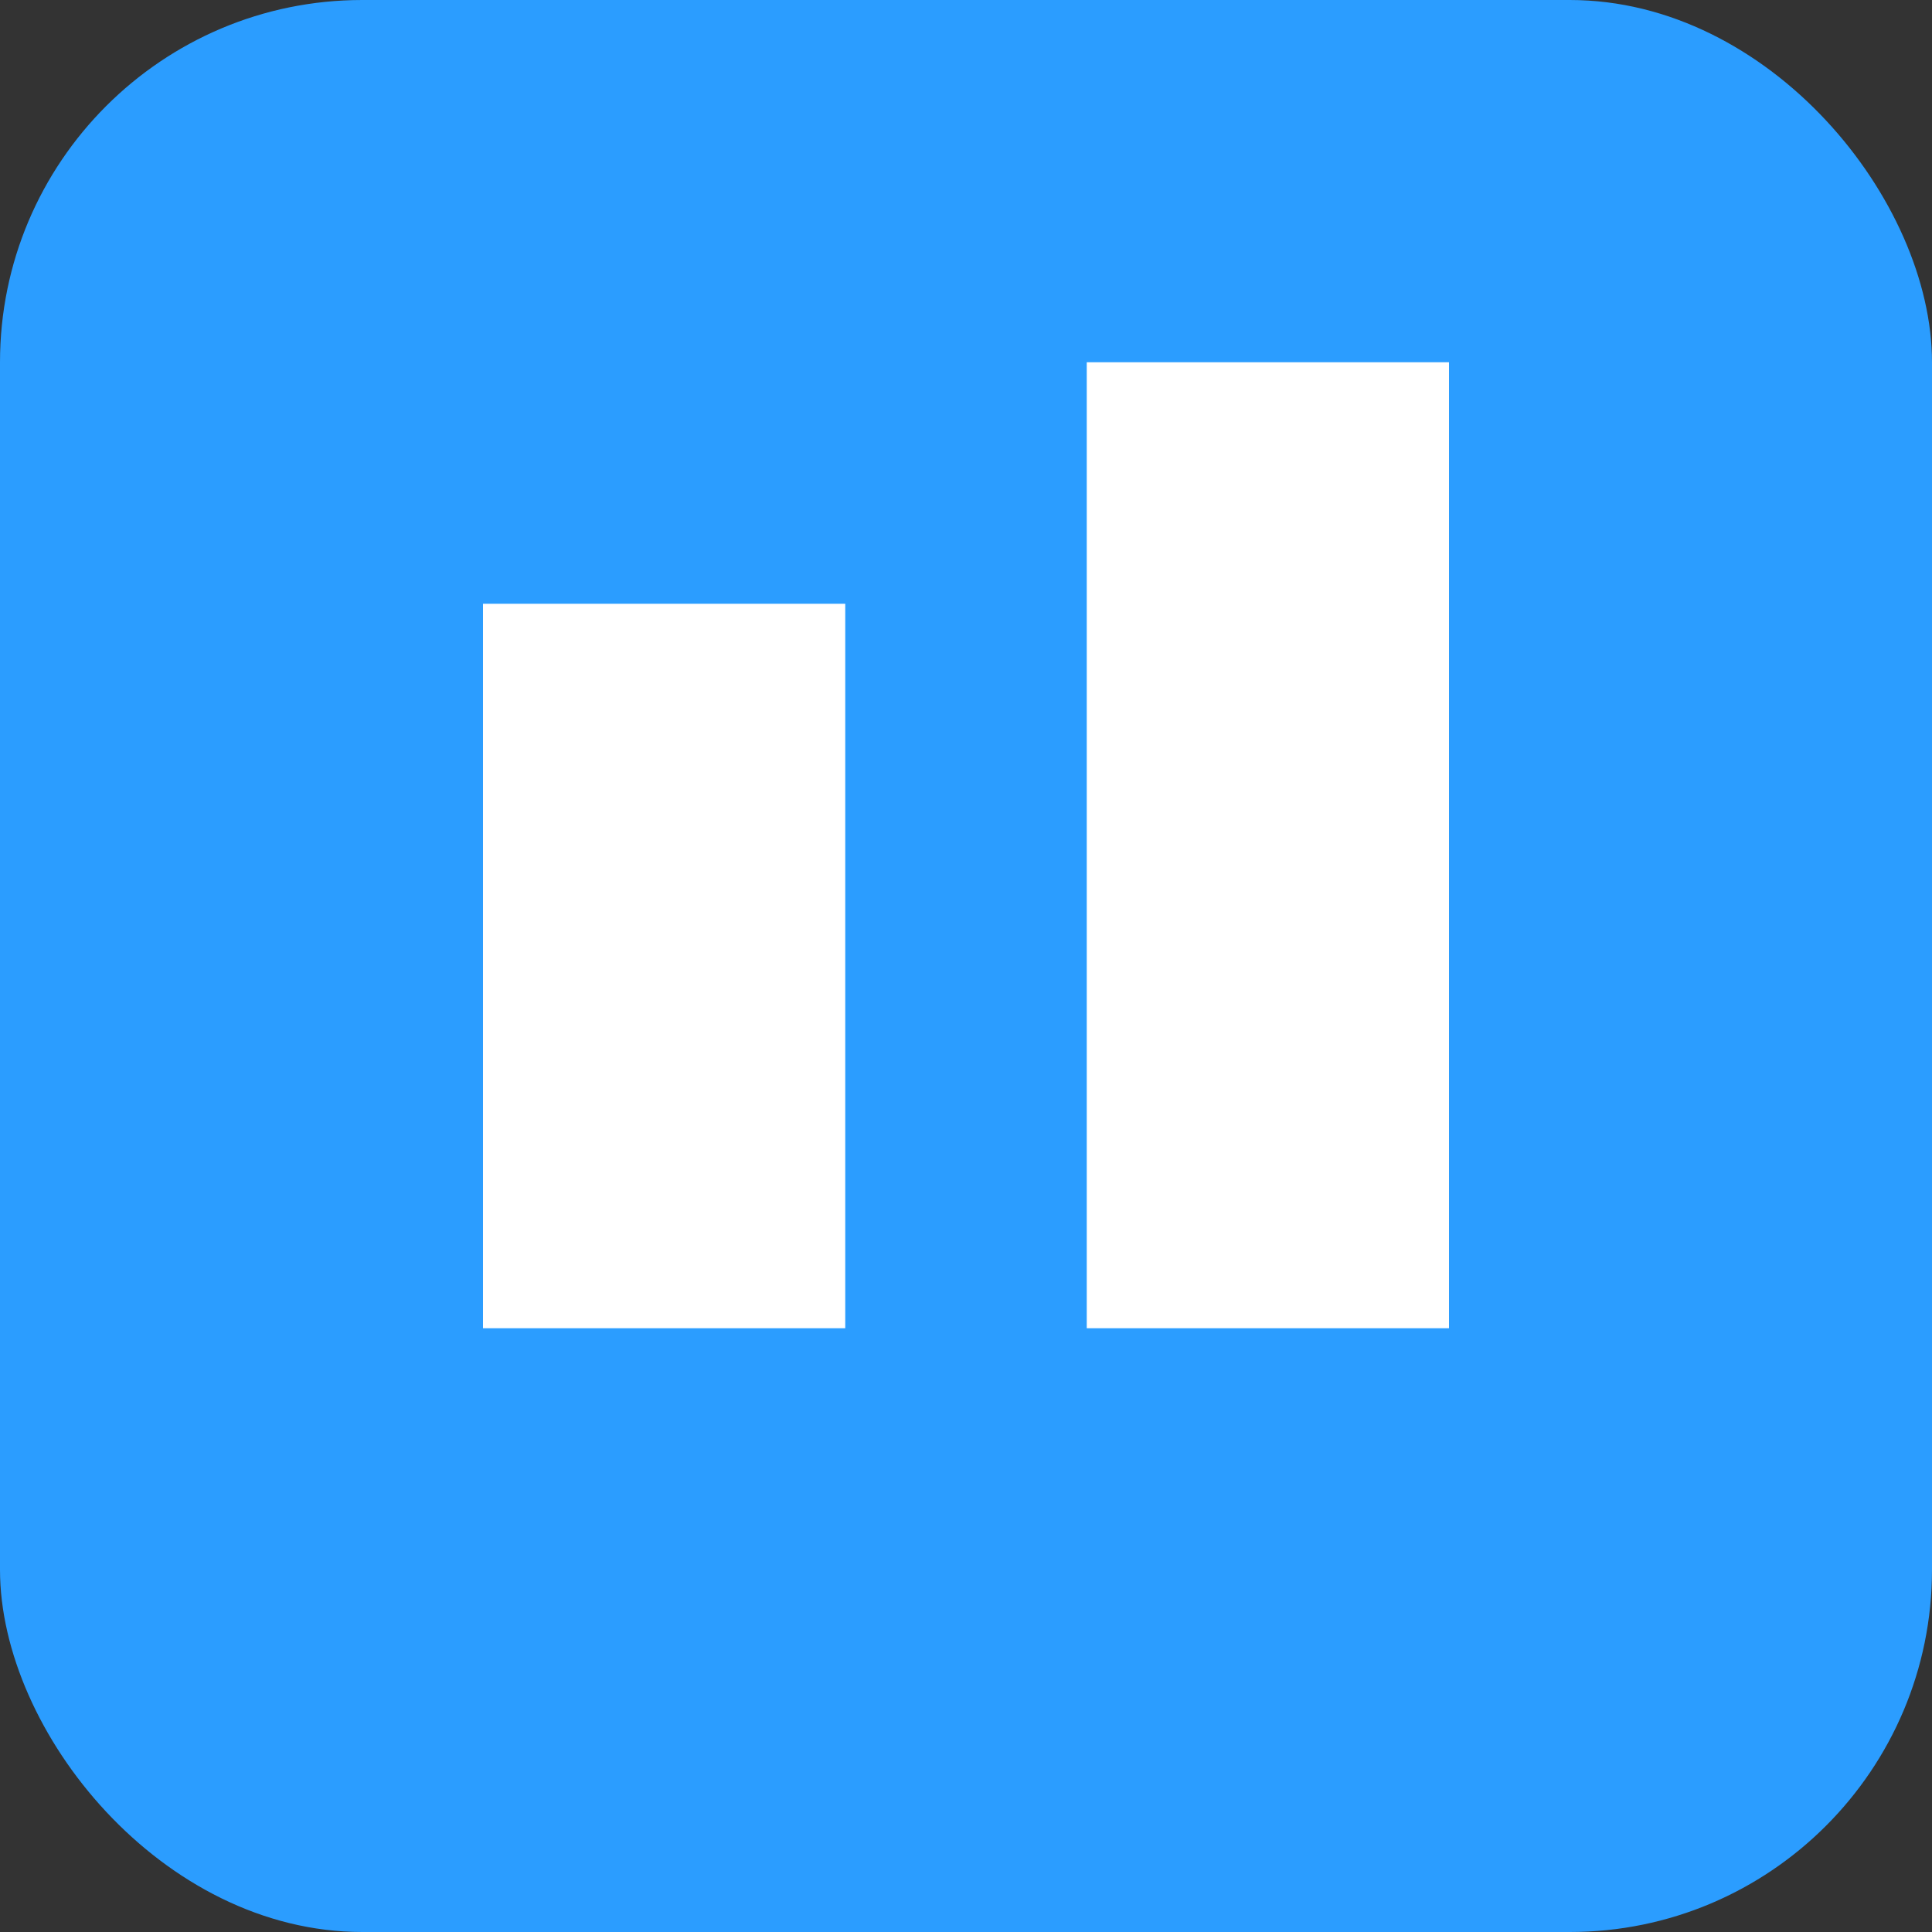 <svg xmlns="http://www.w3.org/2000/svg" viewBox="0 0 32 32">
  <rect x="0" y="0" width="32" height="32" fill="#333333" stroke="none"/>
  <rect width="32" height="32" rx="6" fill="#2B9DFF"/>
  <path d="M8 10h6v12H8zM18 6h6v16h-6z" fill="#fff"/>
</svg>





